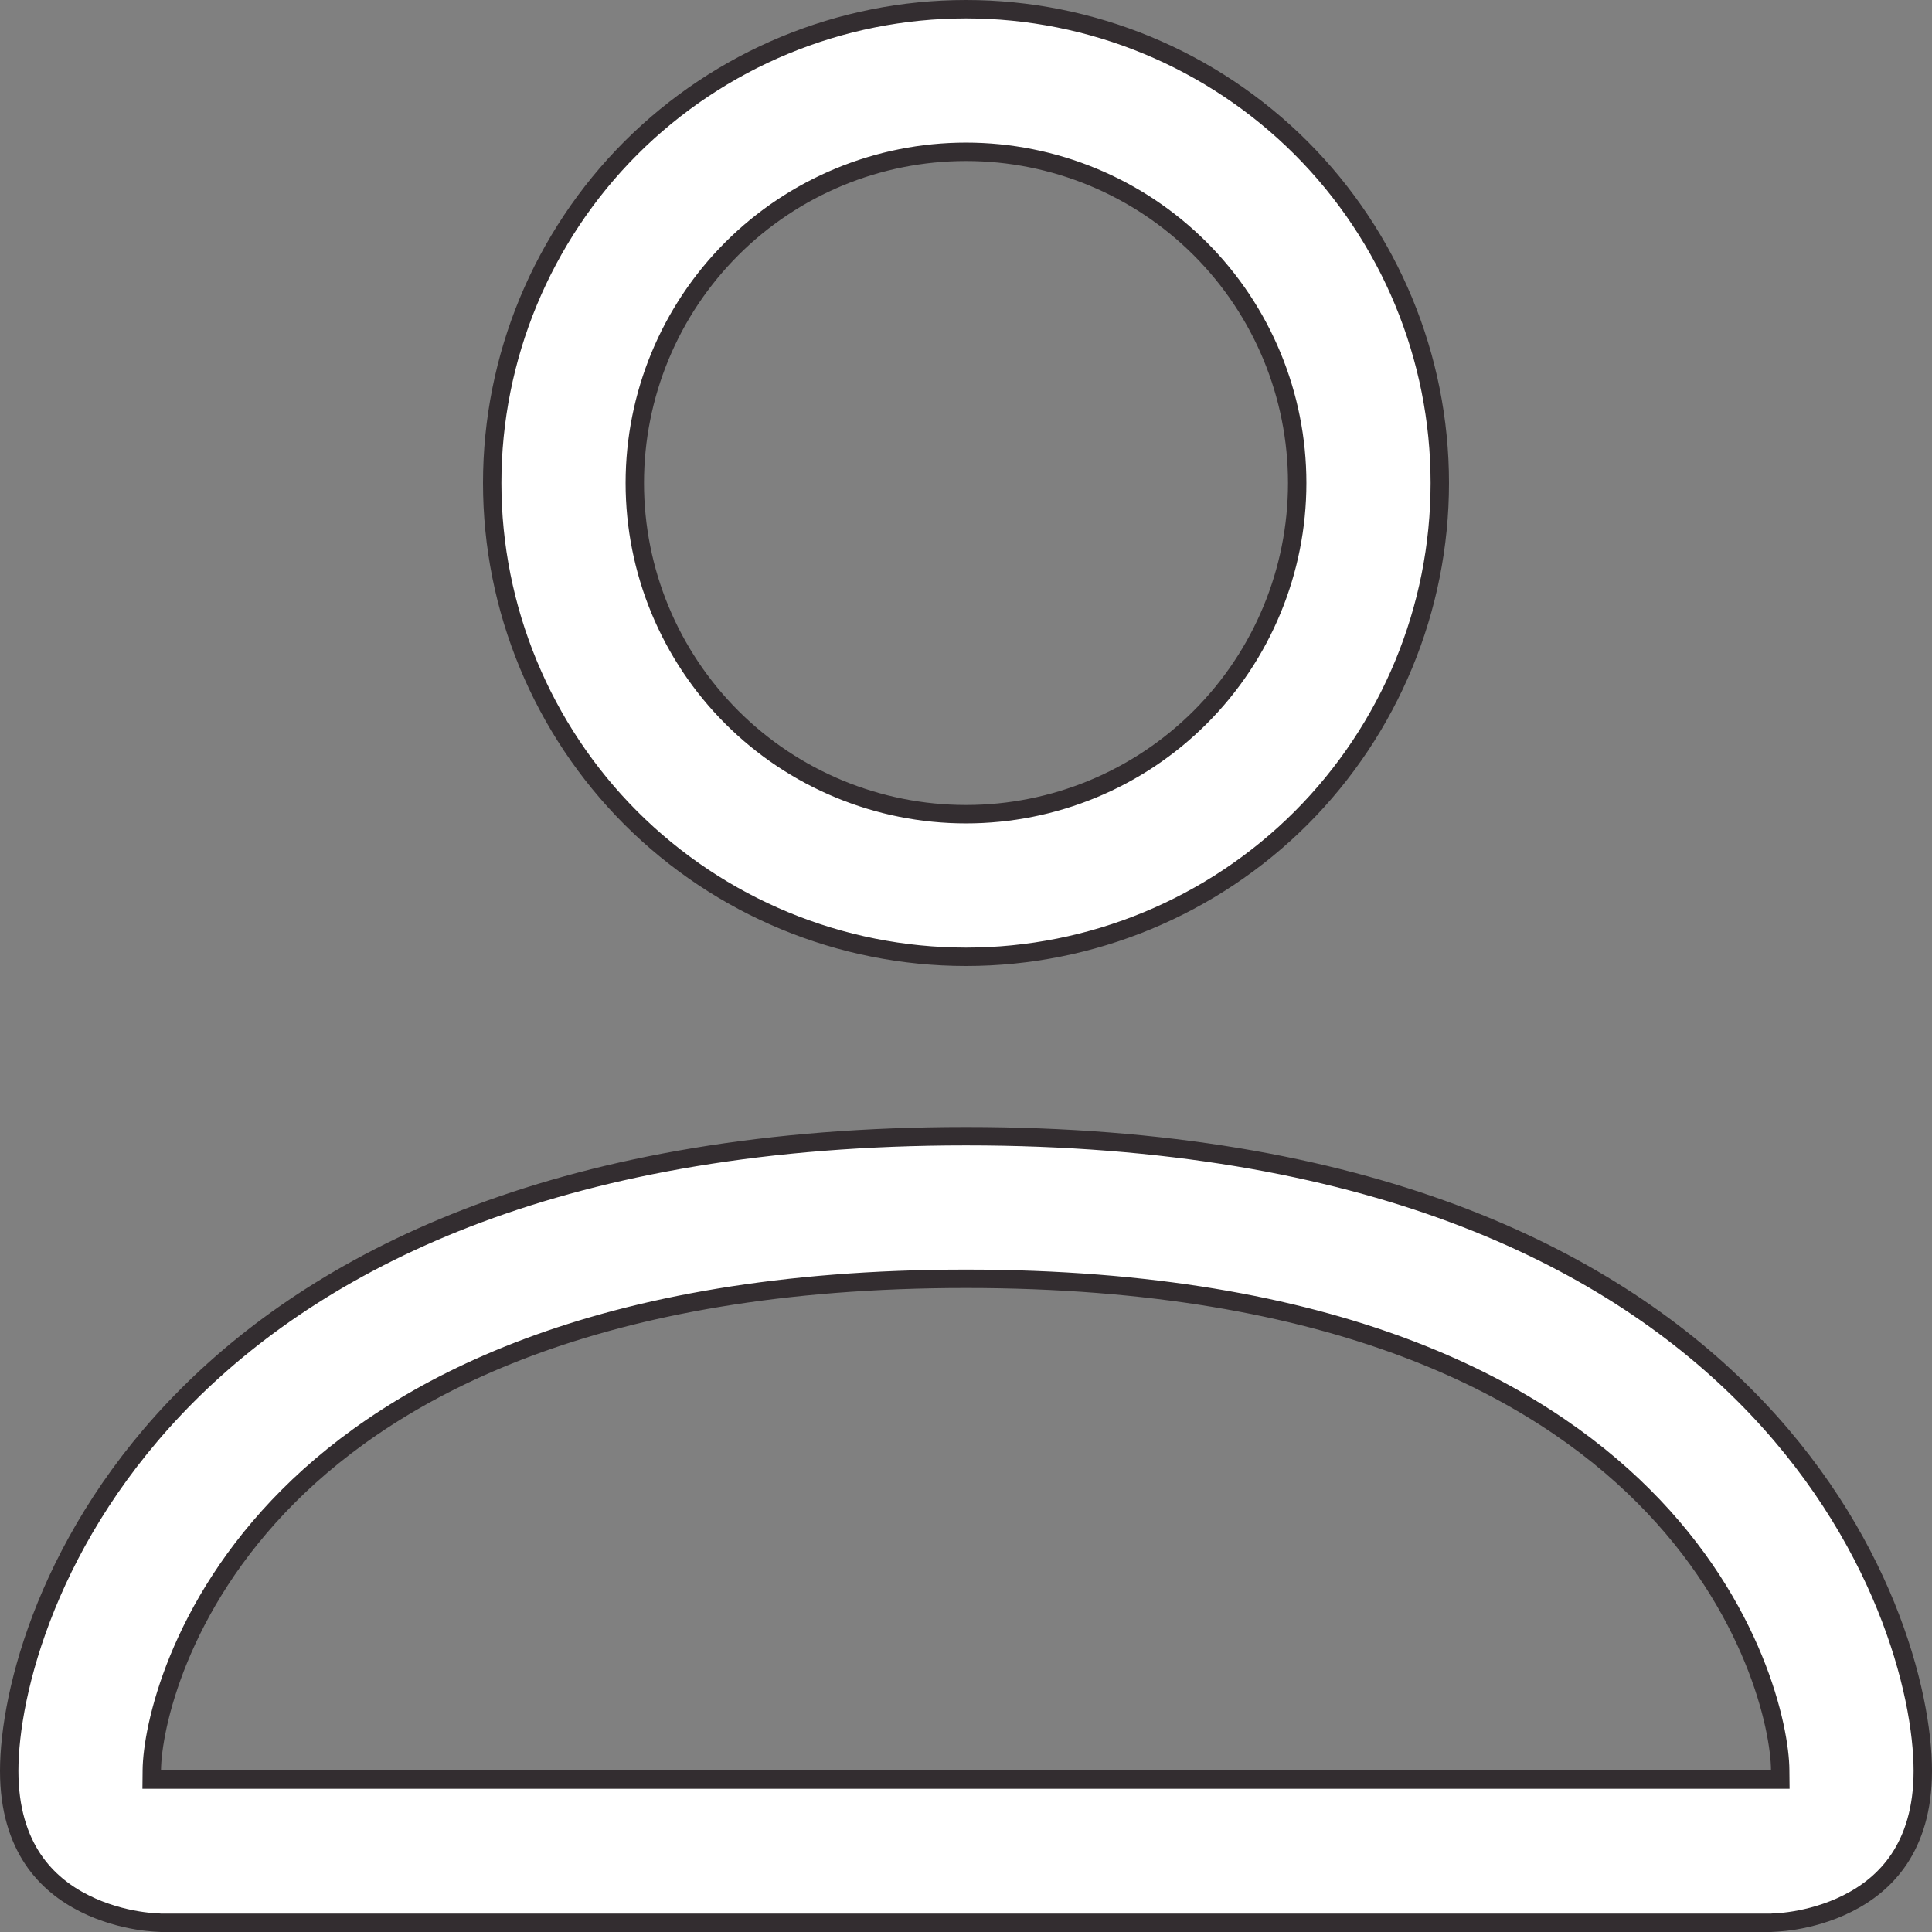 <svg width="21" height="21" viewBox="0 0 21 21" fill="none" xmlns="http://www.w3.org/2000/svg">
<rect x="0" y="0" width="21" height="21" fill="#808080" stroke="none"/>
<path d="M10.5 12.35C14.854 12.35 17.452 13.655 18.961 15.164C20.473 16.676 20.9 18.401 20.9 19.25C20.9 19.67 20.795 19.978 20.644 20.206C20.491 20.435 20.287 20.588 20.08 20.691C19.873 20.795 19.664 20.848 19.507 20.874C19.429 20.887 19.363 20.893 19.318 20.896C19.296 20.898 19.278 20.899 19.267 20.899C19.261 20.9 19.256 20.9 19.253 20.9H1.747C1.744 20.9 1.739 20.9 1.733 20.899C1.722 20.899 1.704 20.898 1.682 20.896C1.636 20.893 1.571 20.887 1.493 20.874C1.336 20.848 1.127 20.795 0.92 20.691C0.713 20.588 0.509 20.435 0.356 20.206C0.205 19.978 0.1 19.67 0.1 19.25C0.1 18.401 0.527 16.676 2.039 15.164C3.548 13.655 6.146 12.35 10.5 12.35ZM10.5 13.9C6.473 13.9 4.299 15.098 3.136 16.261C1.93 17.467 1.654 18.787 1.65 19.242L1.649 19.343H19.351L19.35 19.242C19.348 18.786 19.07 17.466 17.864 16.261C16.701 15.098 14.527 13.9 10.5 13.9ZM10.5 0.1C11.866 0.1 13.176 0.643 14.142 1.608C15.107 2.574 15.65 3.884 15.65 5.25C15.65 6.616 15.107 7.926 14.142 8.892C13.176 9.857 11.866 10.4 10.5 10.4C9.134 10.4 7.824 9.857 6.858 8.892C5.893 7.926 5.35 6.616 5.35 5.25C5.35 3.884 5.893 2.574 6.858 1.608C7.824 0.643 9.134 0.1 10.5 0.1ZM10.5 1.65C9.545 1.65 8.629 2.029 7.954 2.704C7.279 3.379 6.9 4.295 6.9 5.25C6.9 6.205 7.279 7.121 7.954 7.796C8.629 8.471 9.545 8.85 10.5 8.85C11.455 8.85 12.371 8.471 13.046 7.796C13.721 7.121 14.1 6.205 14.1 5.25C14.1 4.295 13.721 3.379 13.046 2.704C12.371 2.029 11.455 1.65 10.5 1.65Z" fill="white" stroke="#332D30" stroke-width="0.2"/>
</svg>
